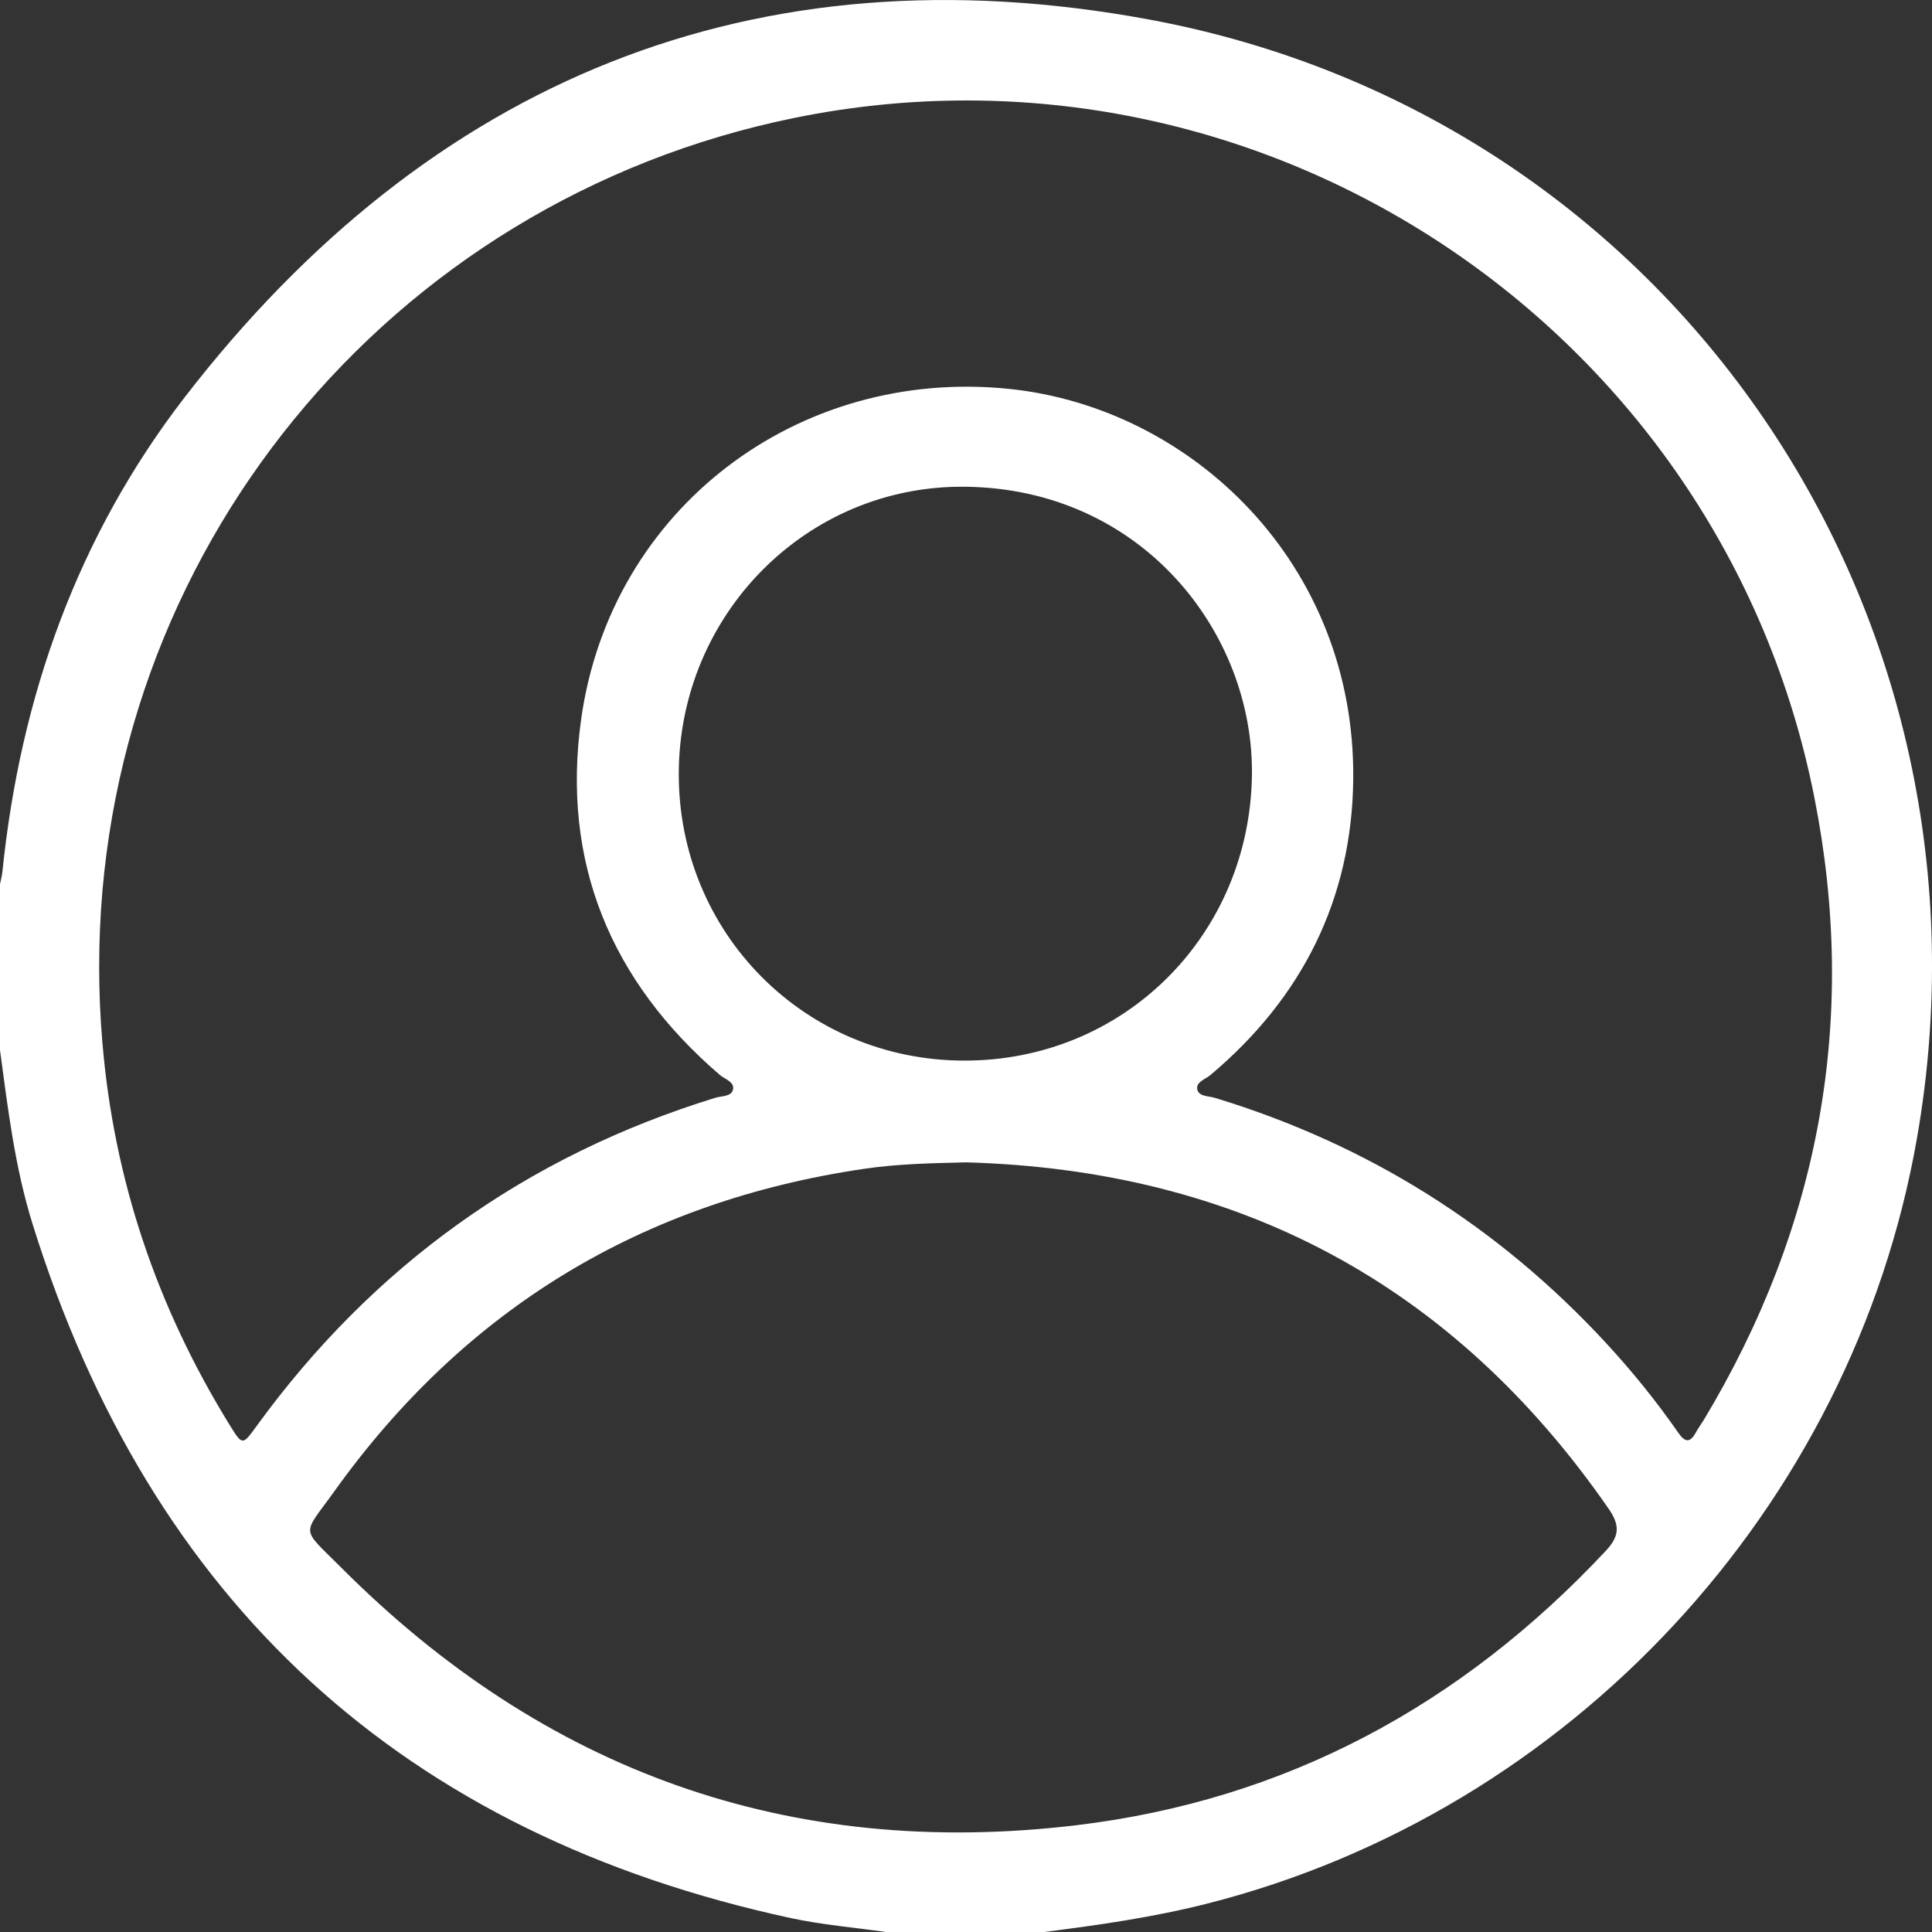<svg width="30" height="30" viewBox="0 0 30 30" fill="none" xmlns="http://www.w3.org/2000/svg">
<rect x="0" y="0" width="30" height="30" fill="#333333" stroke="none"/>
<path d="M16.216 30H13.757C13.266 29.93 12.769 29.889 12.285 29.785C6.26 28.484 2.336 24.88 0.504 19.001C0.231 18.124 0.122 17.213 0 16.306C0 15.447 0 14.589 0 13.73C0.013 13.664 0.031 13.597 0.038 13.53C0.316 10.821 1.204 8.325 2.867 6.17C6.673 1.239 11.721 -0.829 17.838 0.302C25.986 1.809 31.193 9.543 29.765 17.683C28.76 23.413 24.382 28.127 18.746 29.559C17.912 29.771 17.066 29.891 16.215 30H16.216ZM1.54 15.026C1.54 15.406 1.556 15.785 1.588 16.164C1.764 18.314 2.437 20.298 3.568 22.13C3.765 22.449 3.766 22.444 3.984 22.144C5.794 19.654 8.168 17.951 11.112 17.045C11.209 17.016 11.362 17.03 11.383 16.914C11.404 16.797 11.255 16.758 11.177 16.691C9.479 15.232 8.715 13.382 9.024 11.169C9.48 7.905 12.383 5.7 15.673 6.039C18.501 6.332 21.049 8.747 21.013 12.104C20.992 13.958 20.221 15.496 18.793 16.695C18.715 16.761 18.565 16.801 18.592 16.919C18.618 17.03 18.769 17.017 18.867 17.048C21.236 17.769 23.261 19.038 24.941 20.857C25.345 21.295 25.72 21.757 26.059 22.246C26.159 22.39 26.238 22.416 26.331 22.247C26.368 22.179 26.415 22.116 26.456 22.049C28.263 19.044 28.854 15.809 28.172 12.376C26.726 5.081 19.584 0.347 12.325 1.833C6.027 3.121 1.531 8.62 1.54 15.026ZM15.002 18.049C14.468 18.062 13.941 18.072 13.419 18.149C9.971 18.656 7.222 20.321 5.193 23.155C4.688 23.861 4.66 23.701 5.296 24.339C8.449 27.501 12.255 28.871 16.697 28.344C19.964 27.956 22.692 26.478 24.935 24.081C25.151 23.85 25.155 23.683 24.979 23.428C22.563 19.94 19.228 18.168 15.003 18.049L15.002 18.049ZM10.54 12.014C10.536 14.489 12.496 16.463 14.966 16.469C17.46 16.475 19.41 14.514 19.44 12.027C19.466 9.832 17.739 7.584 14.978 7.558C12.52 7.535 10.544 9.547 10.54 12.014Z" fill="white"/>
</svg>
